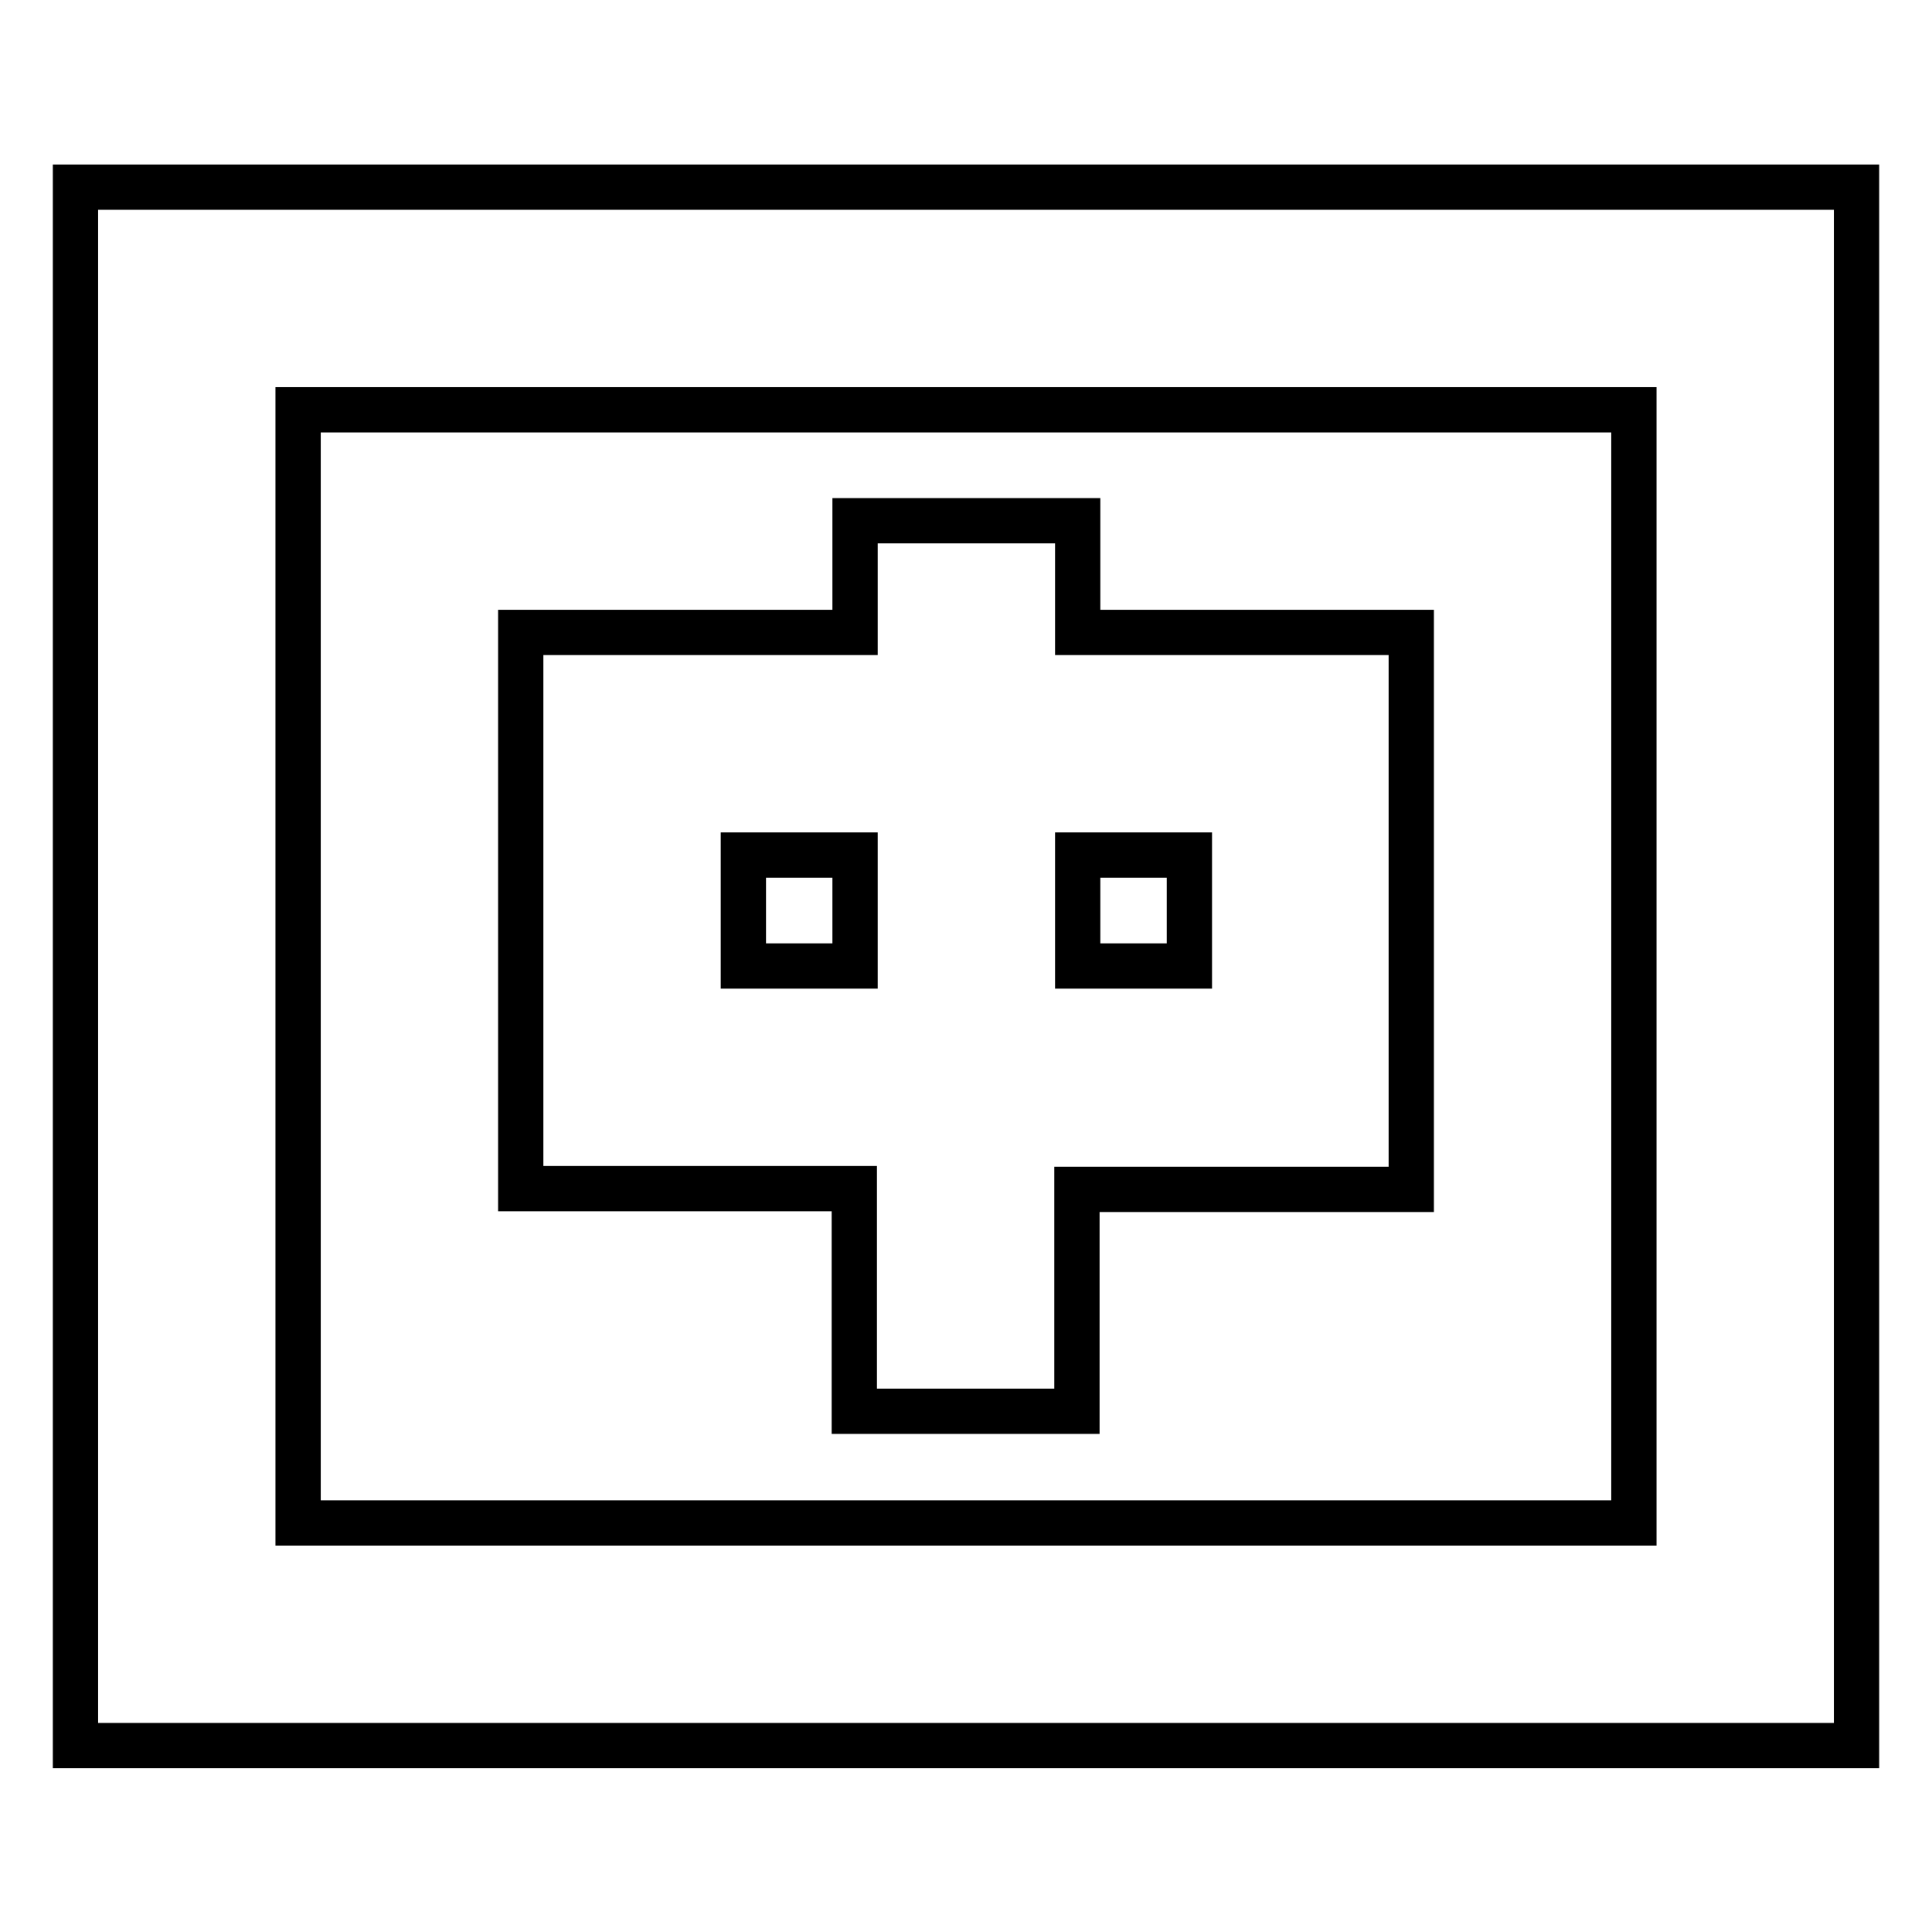 <?xml version="1.0" encoding="utf-8"?>
<!-- Svg Vector Icons : http://www.onlinewebfonts.com/icon -->
<!DOCTYPE svg PUBLIC "-//W3C//DTD SVG 1.1//EN" "http://www.w3.org/Graphics/SVG/1.1/DTD/svg11.dtd">
<svg version="1.1" xmlns="http://www.w3.org/2000/svg" xmlns:xlink="http://www.w3.org/1999/xlink" x="0px" y="0px" viewBox="0 0 256 256" enable-background="new 0 0 256 256" xml:space="preserve">
<g> <path stroke-width="6" fill-opacity="0" stroke="#000000"  d="M142.8,113.3V128h14.8v-14.7H142.8z M113.3,113.3H98.5V128h14.8V113.3z M142.8,83.8H187v73.8h-44.3V187 h-29.5v-29.5H69V83.8h44.3V69h29.5V83.8z M246,24.8v206.5H10V24.8H246z M39.5,54.3v147.5h177V54.3H39.5z"/></g>
</svg>